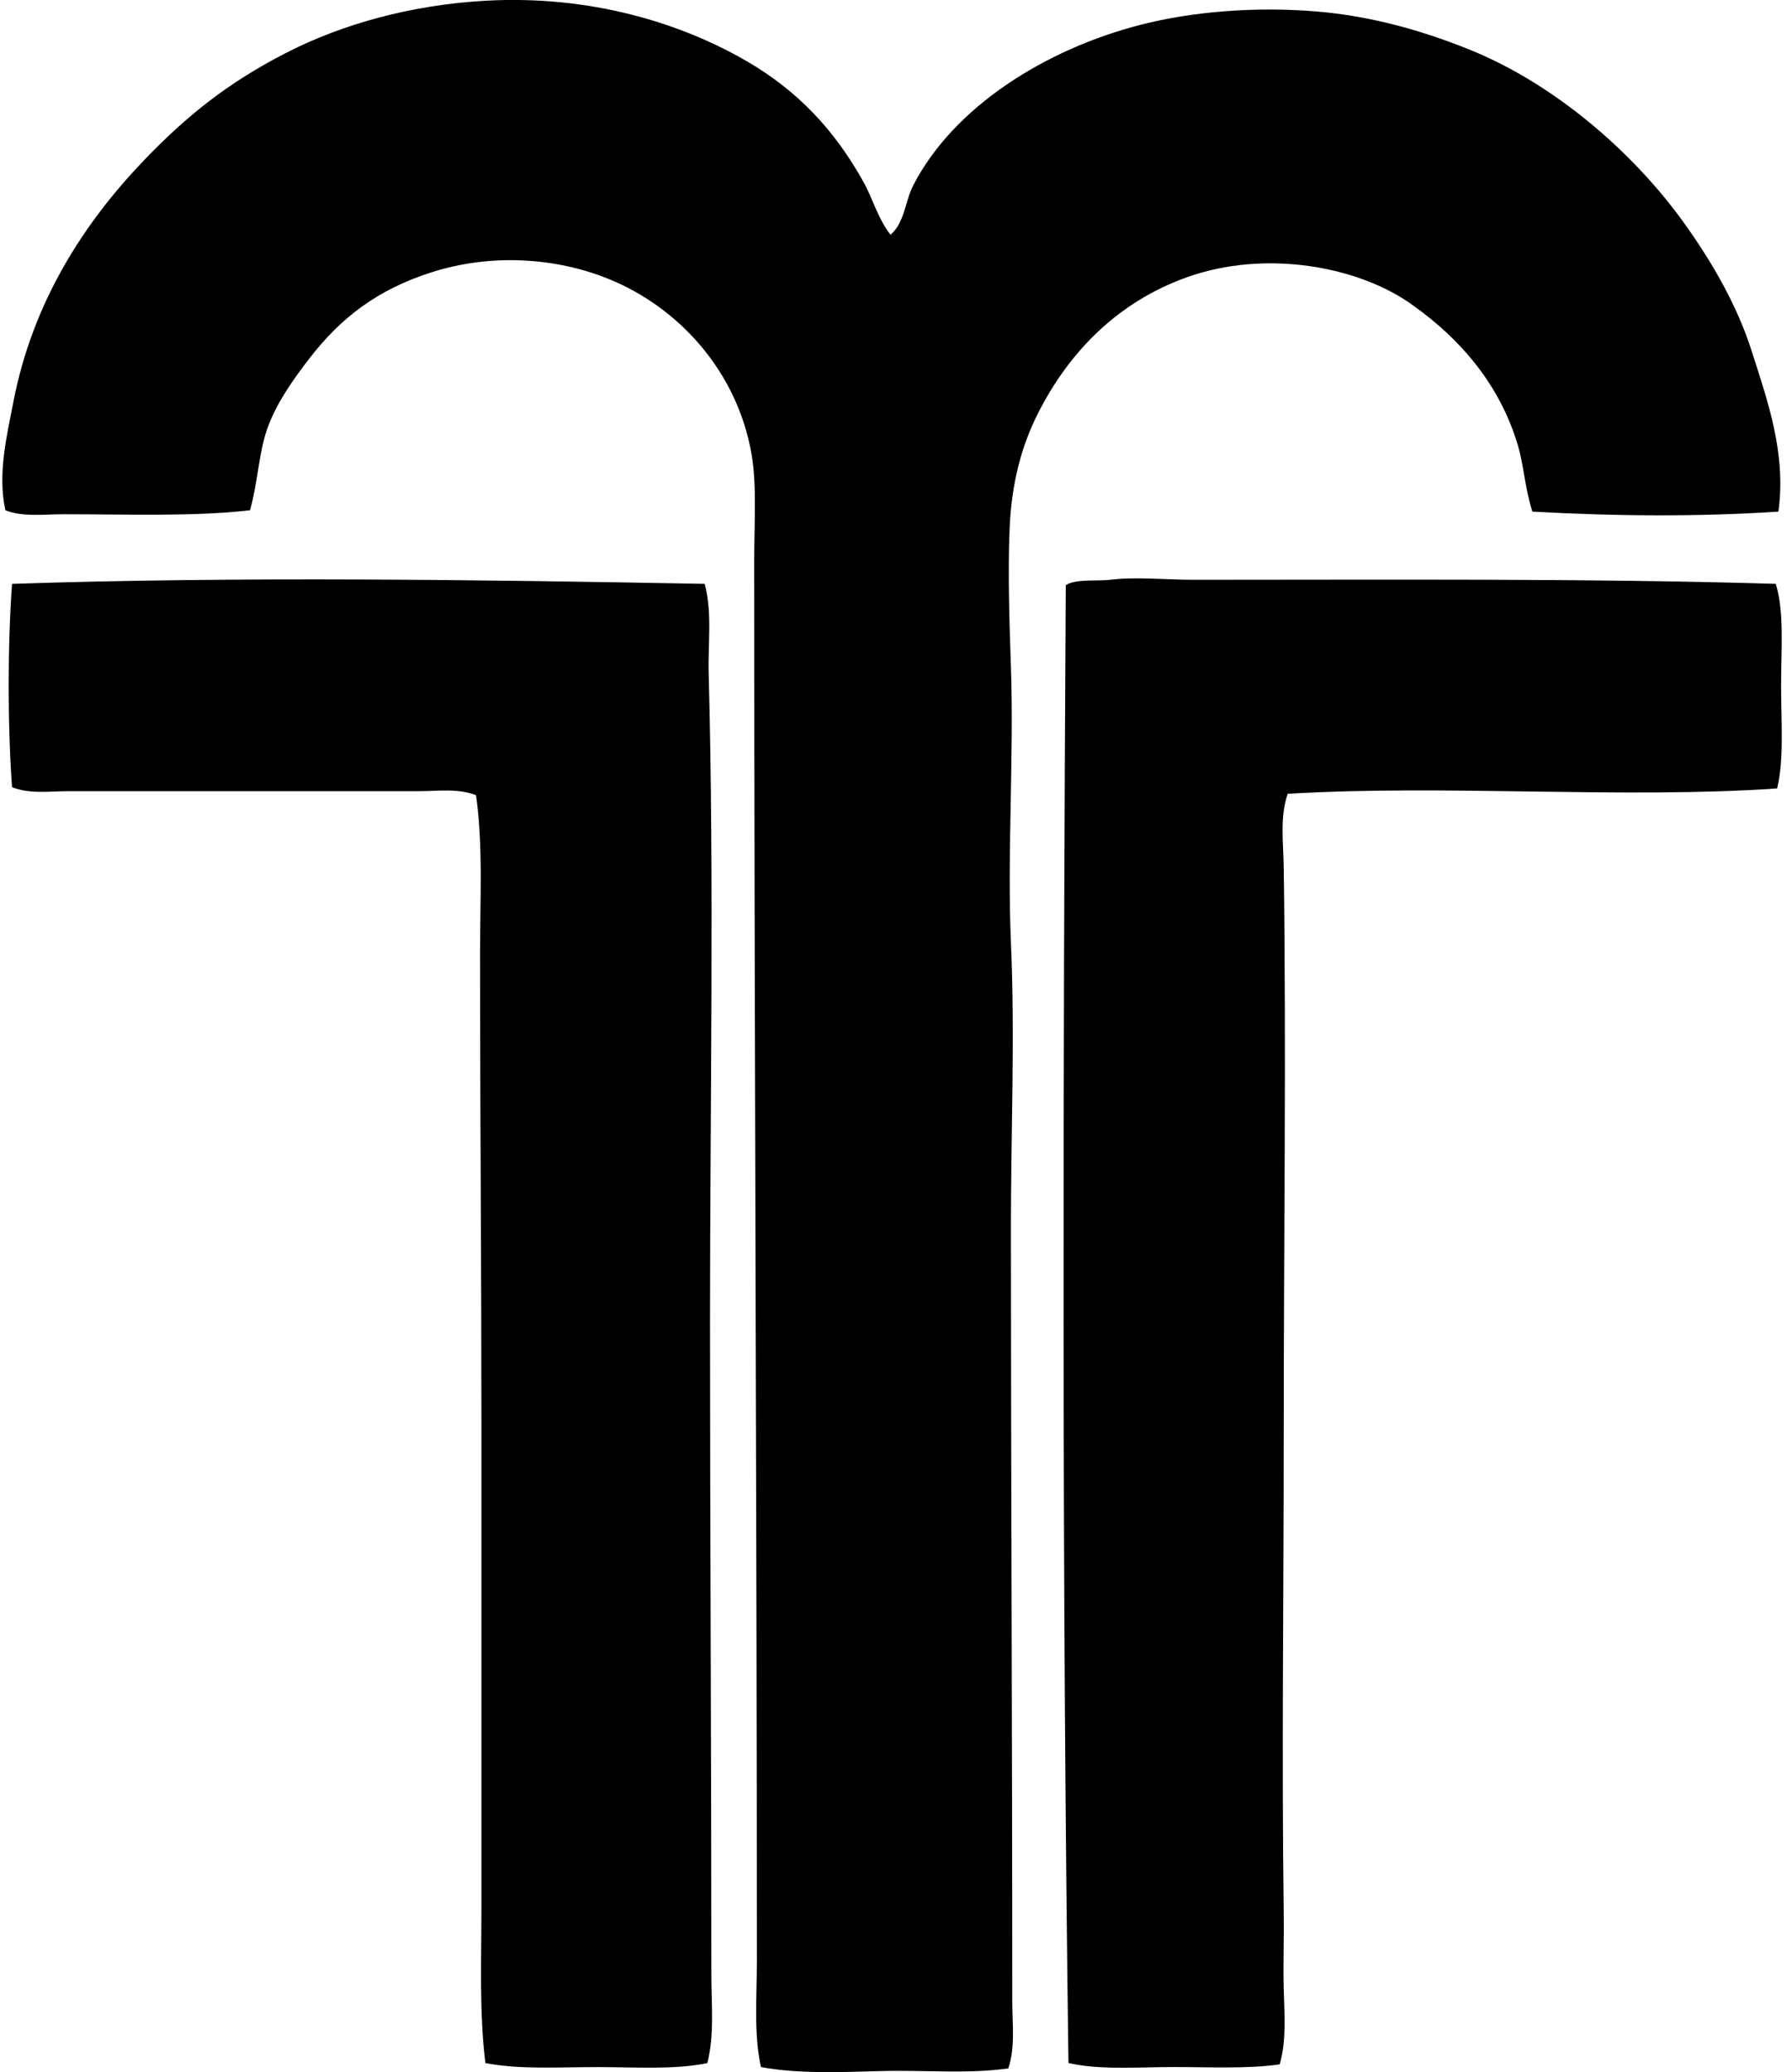 <svg xmlns="http://www.w3.org/2000/svg" width="173" height="200" fill="none" viewBox="0 0 173 200">
  <path fill="#000" fill-rule="evenodd" d="M85.975 22.66c1.384-1.213 1.381-3.198 2.195-4.777 3.874-7.536 12.707-13.12 21.946-15.49 5.124-1.316 11.204-1.758 16.91-1.292 5.52.45 10.555 1.945 14.974 3.743 8.093 3.293 15.716 9.862 20.654 16.782 2.518 3.53 5.003 7.701 6.456 12.262 1.495 4.706 3.356 9.818 2.579 15.492-7.725.511-15.692.45-23.751 0-.727-2.245-.813-4.43-1.419-6.453-1.75-5.825-5.527-10.189-10.07-13.426-5.143-3.77-14.231-5.496-21.946-2.711-6.577 2.376-11.304 7.15-14.326 13.168-1.585 3.148-2.527 6.7-2.711 11.102-.176 4.18-.021 9.01.129 13.297.303 8.701-.374 18.121 0 26.591.4 9.075 0 18.293 0 27.497 0 24.193.134 49.537.129 74.742 0 2.153.305 4.421-.384 6.453-3.896.558-8.144.145-12.266.258-3.966.111-8.093.274-11.615-.387-.7-3.24-.39-6.711-.39-10.199 0-44.002-.257-89.078-.257-135.157 0-3.838.263-7.32-.26-10.328-1.383-7.965-6.997-14.153-13.814-16.911-5.022-2.035-11.257-2.485-17.04-.645-5.277 1.68-8.814 4.404-11.878 8.391-1.421 1.853-2.945 3.961-3.872 6.325-.973 2.484-.994 5.314-1.81 8.262-5.307.626-11.92.387-17.943.387-1.955 0-4.011.284-5.677-.387-.766-3.538.145-7.188.774-10.457 1.876-9.726 6.88-17.359 12.652-23.365C18.026 11.18 22 7.984 27.628 5.1 32.992 2.35 39.69.454 46.989.064c9.975-.532 18.656 2.116 25.044 5.809 5.006 2.895 8.554 6.696 11.36 11.747.881 1.592 1.355 3.485 2.582 5.04Z" clip-rule="evenodd"/>
  <path fill="#000" fill-rule="evenodd" d="M68.03 56.353c.747 2.81.307 5.727.386 8.649.537 19.924.13 41.939.13 62.479 0 20.956.13 41.944.128 63.124 0 2.834.308 5.753-.384 8.52-3.127.663-6.94.389-10.584.389-3.748 0-7.57.25-10.846-.389-.6-4.856-.384-9.884-.384-14.974.002-15.368 0-31.211 0-46.729.002-14.981-.132-30.155-.13-45.568 0-5.072.3-10.141-.389-15.103-1.742-.684-3.7-.387-5.55-.387H6.584c-1.795 0-3.746.295-5.422-.387-.43-5.948-.43-13.676 0-19.622 21.77-.731 45.428-.394 66.866-.002Zm103.404 0c.834 2.7.513 6.285.513 9.81 0 3.472.3 7.159-.384 9.938-14.95 1.022-31.99-.4-47.248.516-.773 2.237-.421 4.683-.384 7.099.255 17.811-.003 36.801 0 54.604 0 15.5-.203 31.224 0 46.342.034 2.472-.066 4.948 0 7.359.066 2.419.274 4.919-.387 7.23-3.082.445-6.733.258-10.196.258-3.501 0-7.183.306-10.199-.389-.64-46.345-.532-95.543-.258-142.643.989-.627 3.008-.366 4.258-.516 2.543-.308 5.354 0 8.133 0 18.417.003 38.259-.147 56.152.392Z" clip-rule="evenodd"/>
</svg>
